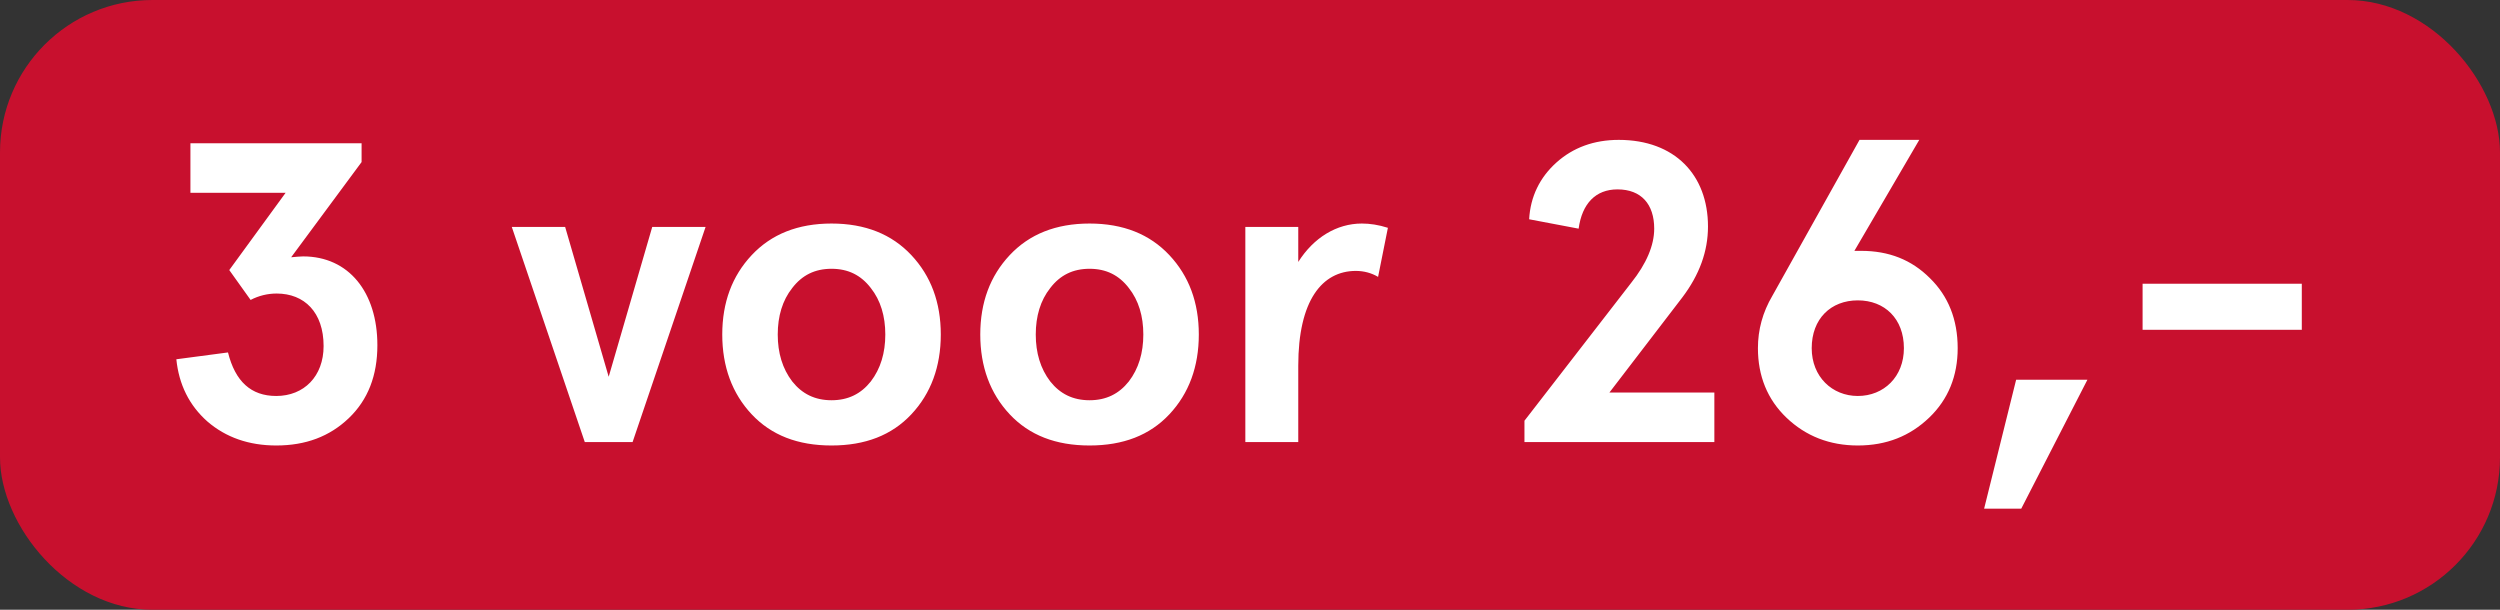 <svg width="82" height="20" viewBox="0 0 82 20" fill="none" xmlns="http://www.w3.org/2000/svg">
<rect x="0" y="0" width="82" height="20" fill="#333333" stroke="none"/>
<g clip-path="url(#clip0_15186_69193)">
<rect width="82" height="20" rx="5" fill="#C8102E"/>
<path d="M5.784 11.784C5.868 12.61 6.204 13.296 6.806 13.828C7.408 14.346 8.164 14.612 9.06 14.612C10.026 14.612 10.81 14.318 11.44 13.716C12.07 13.114 12.378 12.316 12.378 11.322C12.378 9.586 11.44 8.41 9.942 8.41C9.844 8.41 9.718 8.424 9.55 8.438L11.86 5.316V4.7H6.246V6.324H9.368L7.52 8.858L8.22 9.838C8.486 9.698 8.78 9.628 9.074 9.628C9.984 9.628 10.614 10.244 10.614 11.35C10.614 12.344 9.97 12.988 9.06 12.988C8.234 12.988 7.716 12.512 7.478 11.56L5.784 11.784ZM19.181 14.5H20.749L23.143 7.444H21.393L19.965 12.358L18.537 7.444H16.787L19.181 14.5ZM24.656 13.59C25.3 14.276 26.168 14.612 27.274 14.612C28.38 14.612 29.248 14.276 29.892 13.59C30.536 12.904 30.858 12.022 30.858 10.972C30.858 9.922 30.536 9.054 29.892 8.368C29.248 7.682 28.38 7.332 27.274 7.332C26.168 7.332 25.3 7.682 24.656 8.368C24.012 9.054 23.69 9.922 23.69 10.972C23.69 12.022 24.012 12.904 24.656 13.59ZM25.986 9.446C26.308 9.026 26.728 8.816 27.274 8.816C27.82 8.816 28.24 9.026 28.562 9.446C28.884 9.852 29.038 10.37 29.038 10.972C29.038 11.574 28.884 12.092 28.562 12.512C28.24 12.918 27.82 13.128 27.274 13.128C26.728 13.128 26.308 12.918 25.986 12.512C25.664 12.092 25.51 11.574 25.51 10.972C25.51 10.37 25.664 9.852 25.986 9.446ZM33.119 13.59C33.763 14.276 34.631 14.612 35.737 14.612C36.843 14.612 37.711 14.276 38.355 13.59C38.999 12.904 39.321 12.022 39.321 10.972C39.321 9.922 38.999 9.054 38.355 8.368C37.711 7.682 36.843 7.332 35.737 7.332C34.631 7.332 33.763 7.682 33.119 8.368C32.475 9.054 32.153 9.922 32.153 10.972C32.153 12.022 32.475 12.904 33.119 13.59ZM34.449 9.446C34.771 9.026 35.191 8.816 35.737 8.816C36.283 8.816 36.703 9.026 37.025 9.446C37.347 9.852 37.501 10.37 37.501 10.972C37.501 11.574 37.347 12.092 37.025 12.512C36.703 12.918 36.283 13.128 35.737 13.128C35.191 13.128 34.771 12.918 34.449 12.512C34.127 12.092 33.973 11.574 33.973 10.972C33.973 10.37 34.127 9.852 34.449 9.446ZM42.583 11.994C42.583 9.852 43.367 8.886 44.473 8.886C44.739 8.886 44.991 8.956 45.201 9.082L45.523 7.472C45.215 7.374 44.935 7.332 44.669 7.332C43.843 7.332 43.087 7.794 42.583 8.592V7.444H40.847V14.5H42.583V11.994ZM56.231 14.5V12.876H52.788L55.181 9.754C55.742 9.012 56.022 8.242 56.022 7.43C56.022 5.736 54.929 4.588 53.096 4.588C52.283 4.588 51.597 4.84 51.051 5.33C50.505 5.82 50.197 6.45 50.156 7.192L51.779 7.5C51.892 6.674 52.34 6.212 53.053 6.212C53.837 6.212 54.258 6.702 54.258 7.5C54.258 8.046 54.005 8.648 53.502 9.278L50.002 13.8V14.5H56.231ZM62.952 4.588H60.992L58.136 9.698C57.814 10.244 57.66 10.818 57.66 11.42C57.66 12.33 57.968 13.1 58.598 13.702C59.228 14.304 60.012 14.612 60.936 14.612C61.874 14.612 62.644 14.304 63.274 13.702C63.904 13.1 64.212 12.33 64.212 11.42C64.212 10.482 63.904 9.712 63.302 9.124C62.7 8.522 61.958 8.228 61.048 8.228H60.824L62.952 4.588ZM59.424 11.42C59.424 10.454 60.054 9.852 60.936 9.852C61.818 9.852 62.448 10.454 62.448 11.42C62.448 12.358 61.79 12.988 60.936 12.988C60.096 12.988 59.424 12.358 59.424 11.42ZM66.297 16.684L68.467 12.456H66.129L65.079 16.684H66.297ZM75.499 10.818V9.306H70.277V10.818H75.499Z" fill="white"/>
</g>
<defs>
<clipPath id="clip0_15186_69193">
<rect width="82" height="20" rx="5" fill="white"/>
</clipPath>
</defs>
</svg>
